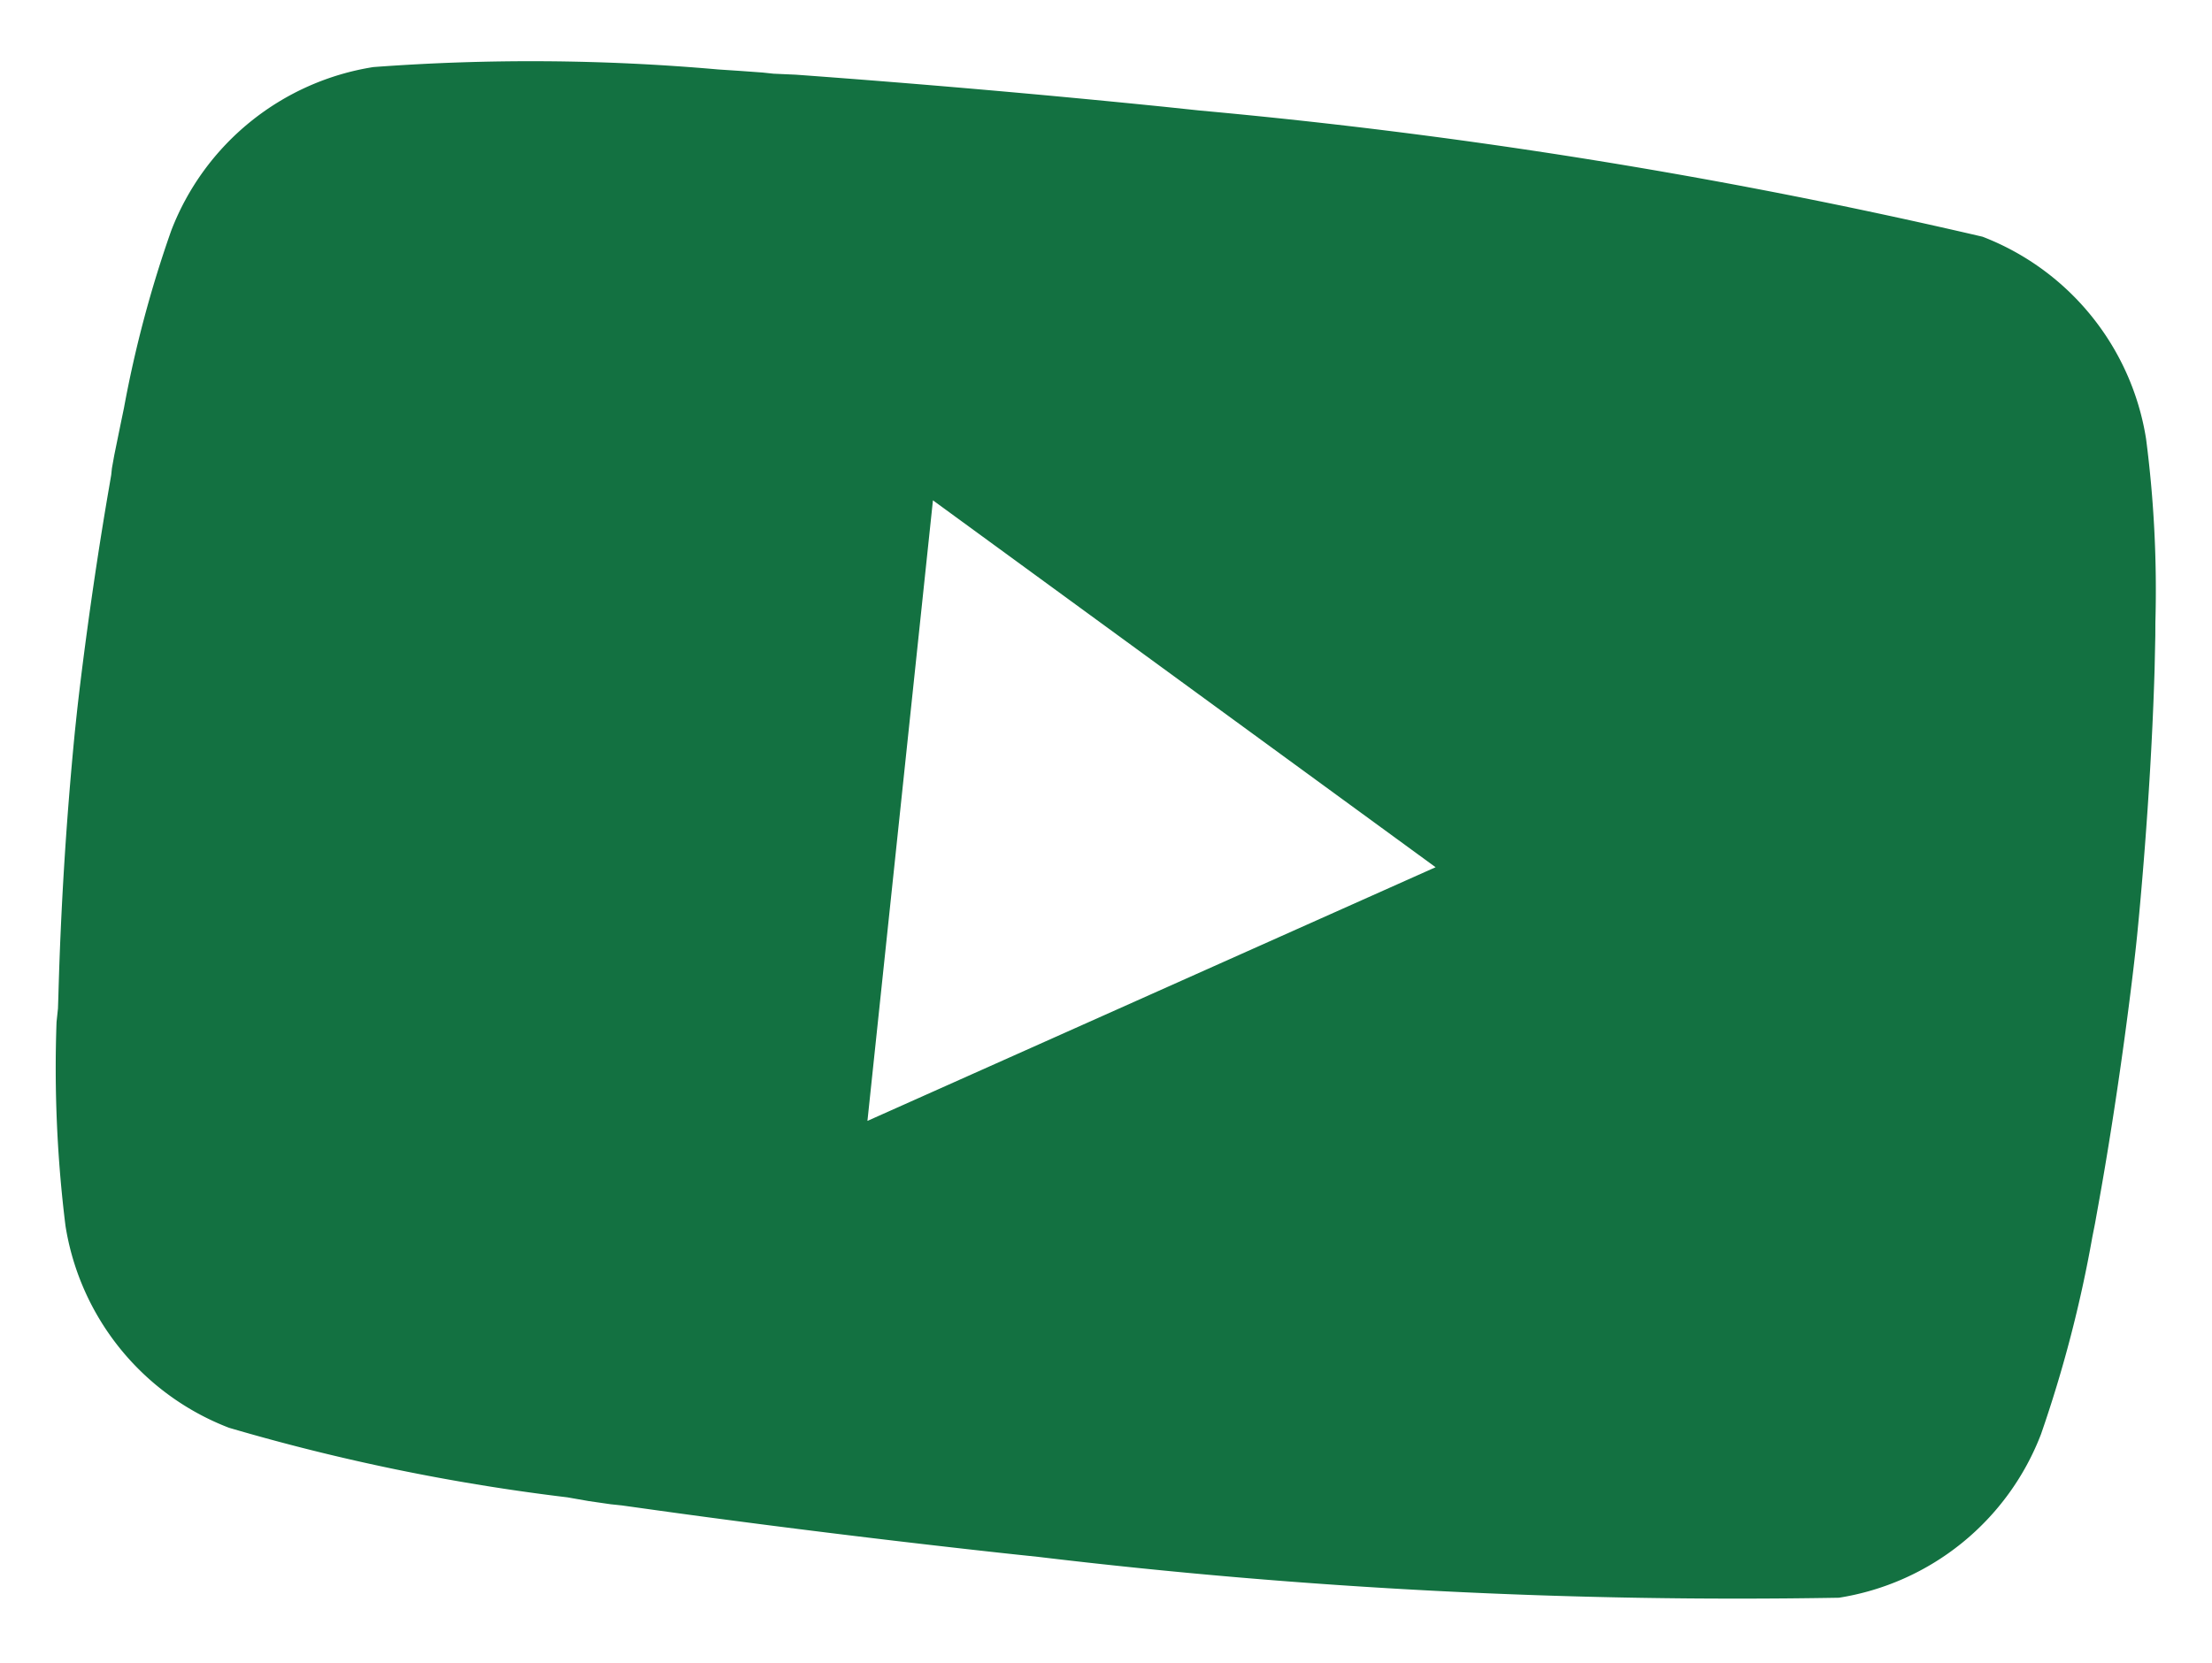 <svg xmlns="http://www.w3.org/2000/svg" width="18.062" height="13.584" viewBox="0 0 18.062 13.584">
  <g id="youtube" transform="matrix(0.995, 0.105, -0.105, 0.995, 1.242, 0)">
    <g id="Group_1316" data-name="Group 1316" transform="translate(0 0)">
      <path id="Path_301" data-name="Path 301" d="M8.511,0H8.6a46.762,46.762,0,0,1,6.459.354,2.125,2.125,0,0,1,1.5,1.5,9.572,9.572,0,0,1,.233,1.482l.011.11.023.275.008.11c.069.966.077,1.871.078,2.069V5.98c0,.205-.011,1.171-.087,2.178l-.008.111-.01.11a10.471,10.471,0,0,1-.248,1.647,2.122,2.122,0,0,1-1.5,1.5,47.894,47.894,0,0,1-6.533.354h-.15c-.327,0-1.678-.006-3.094-.055l-.18-.006-.092,0-.181-.007L4.653,11.8a16.994,16.994,0,0,1-2.806-.275,2.122,2.122,0,0,1-1.5-1.5A10.452,10.452,0,0,1,.1,8.379L.1,8.268l-.008-.11Q.008,7.083,0,6.005v-.13C0,5.648.011,4.863.068,4l.007-.109,0-.055.008-.11L.11,3.447l.011-.11A9.552,9.552,0,0,1,.353,1.855a2.122,2.122,0,0,1,1.5-1.5A17.353,17.353,0,0,1,4.654.079l.18-.007L5.016.066l.091,0L5.288.055Q6.8.006,8.307,0h.2ZM6.766,3.393V8.487L11.16,5.941Z" transform="translate(0 0)" fill="#137141"/>
    </g>
  </g>
</svg>
